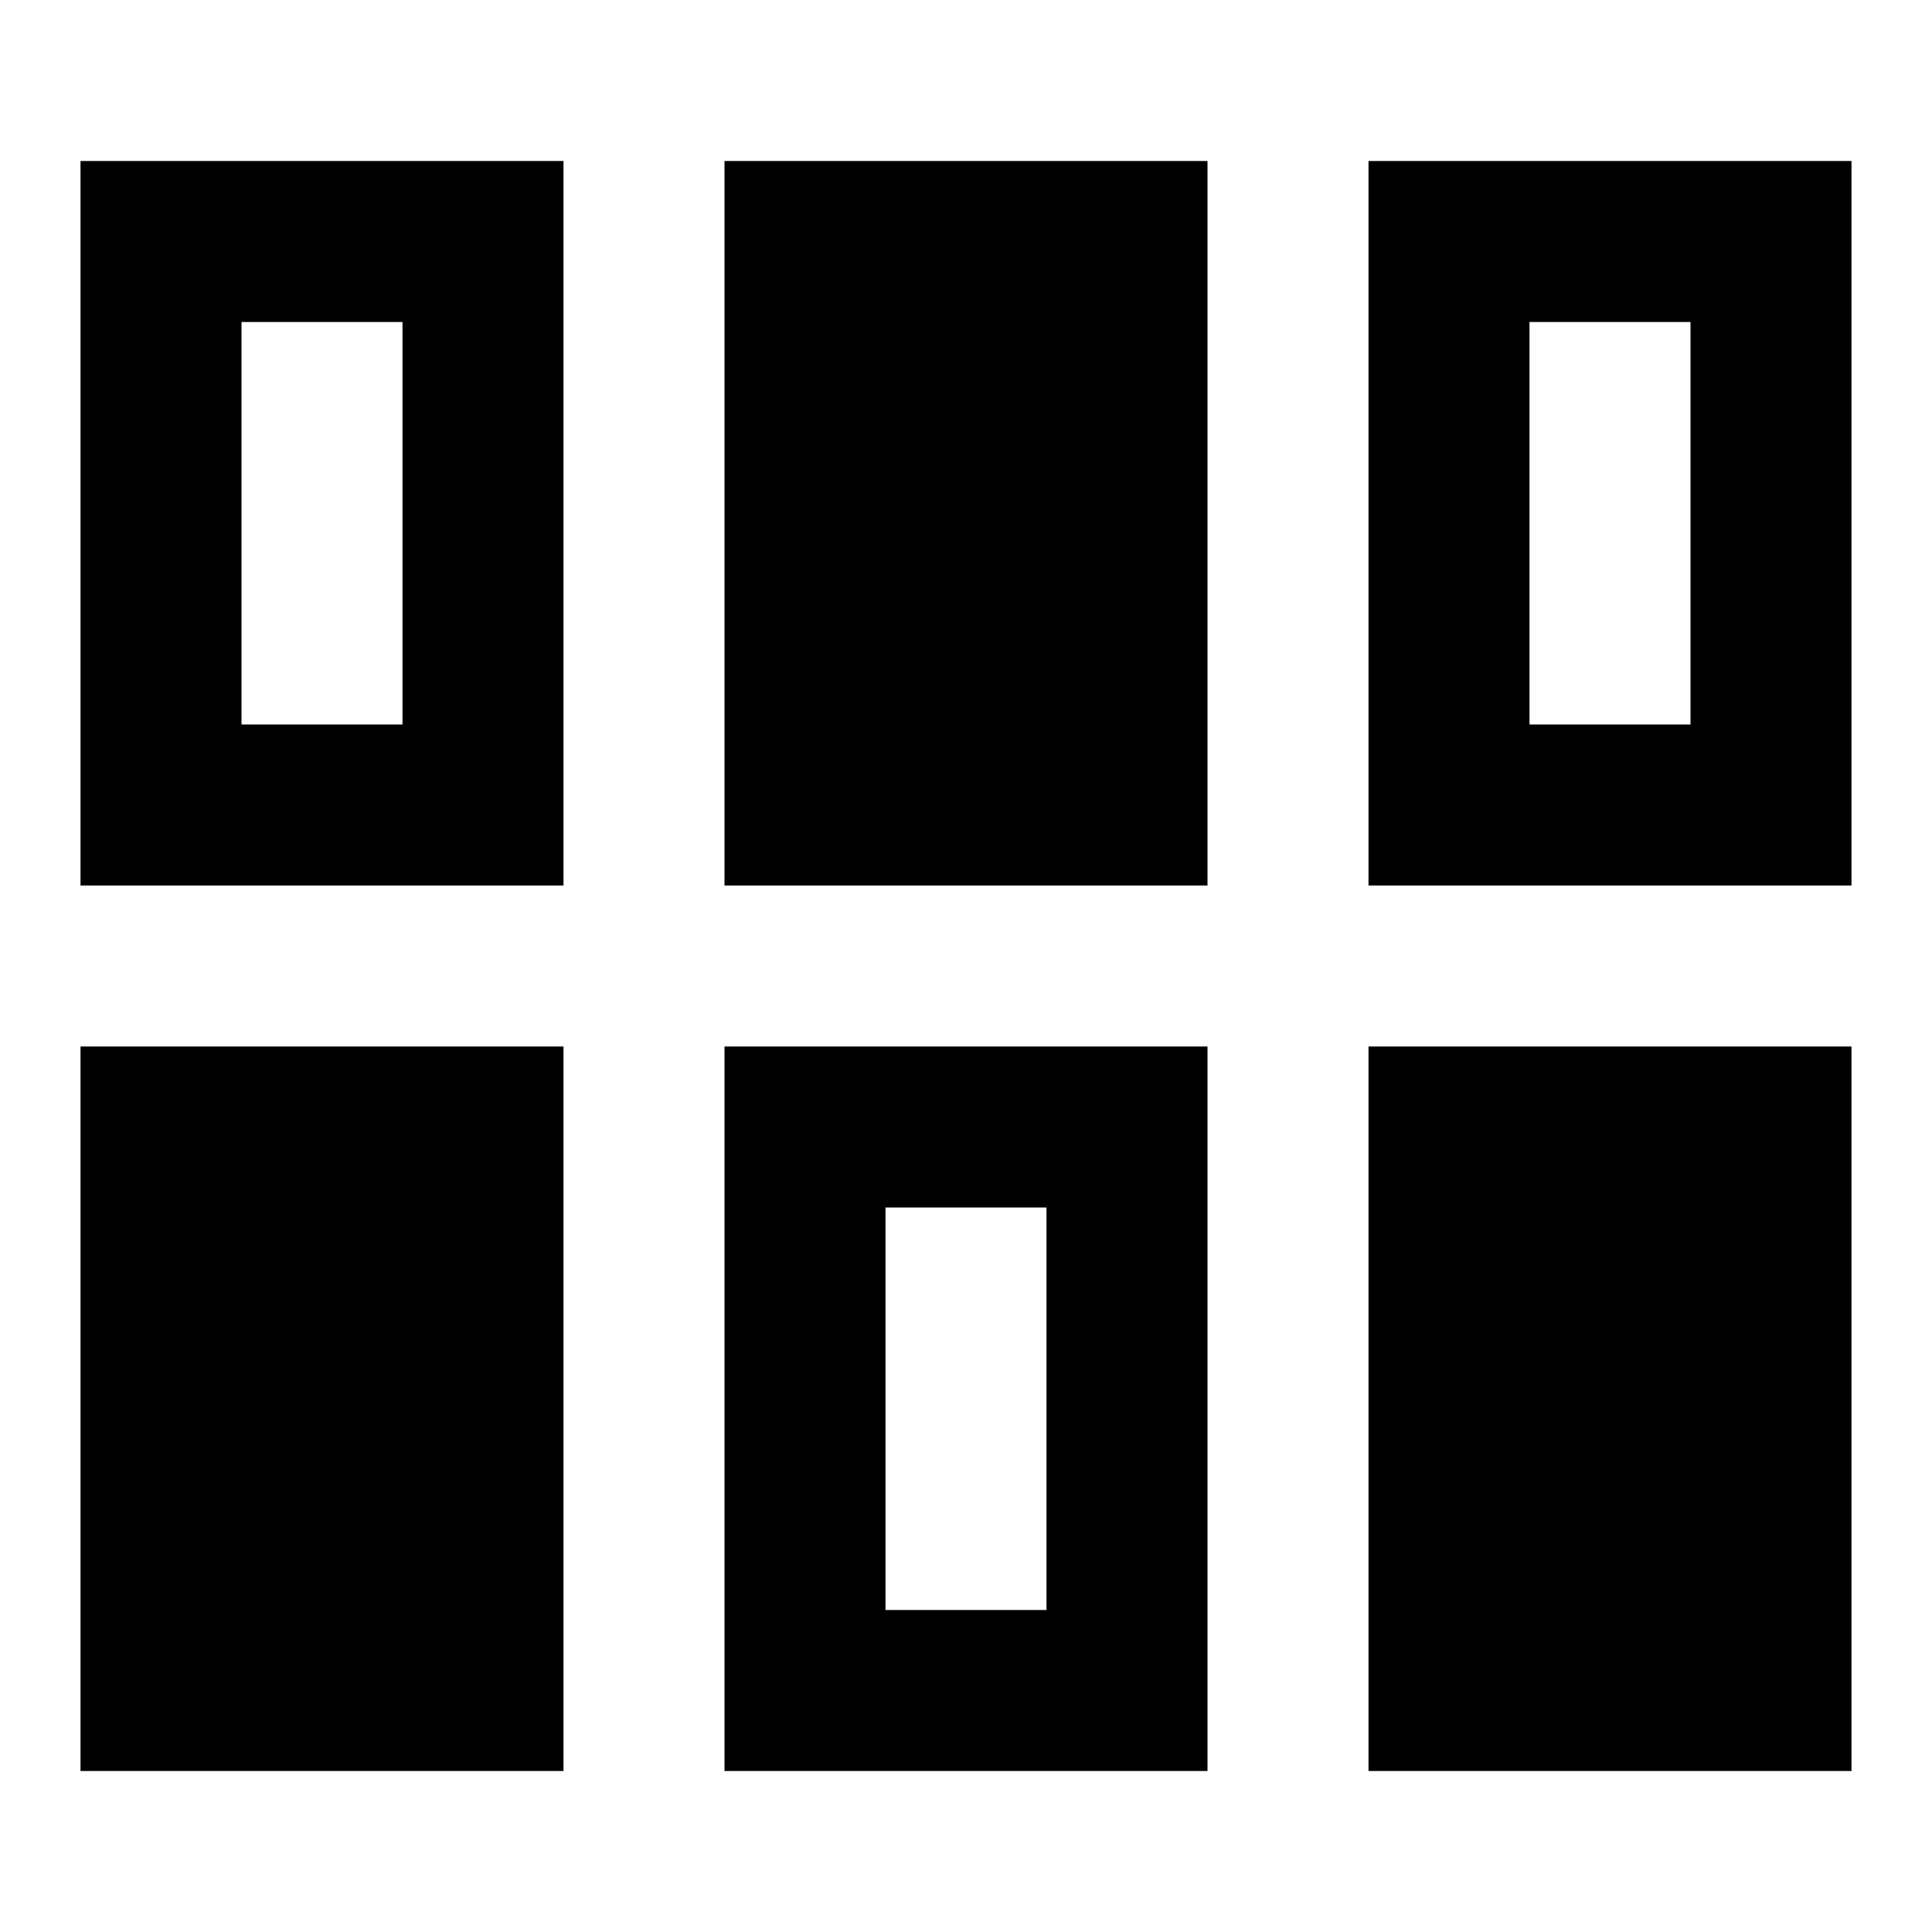 <?xml version="1.0" encoding="utf-8"?>
<!-- Generator: www.svgicons.com -->
<svg xmlns="http://www.w3.org/2000/svg" width="800" height="800" viewBox="0 0 24 24">
<path fill="currentColor" d="M1 22v-9h6v9zm8 0v-9h6v9zm8 0v-9h6v9zm-6-2h2v-5h-2zM1 11V2h6v9zm8 0V2h6v9zm8 0V2h6v9zM3 9h2V4H3zm16 0h2V4h-2z"/>
</svg>